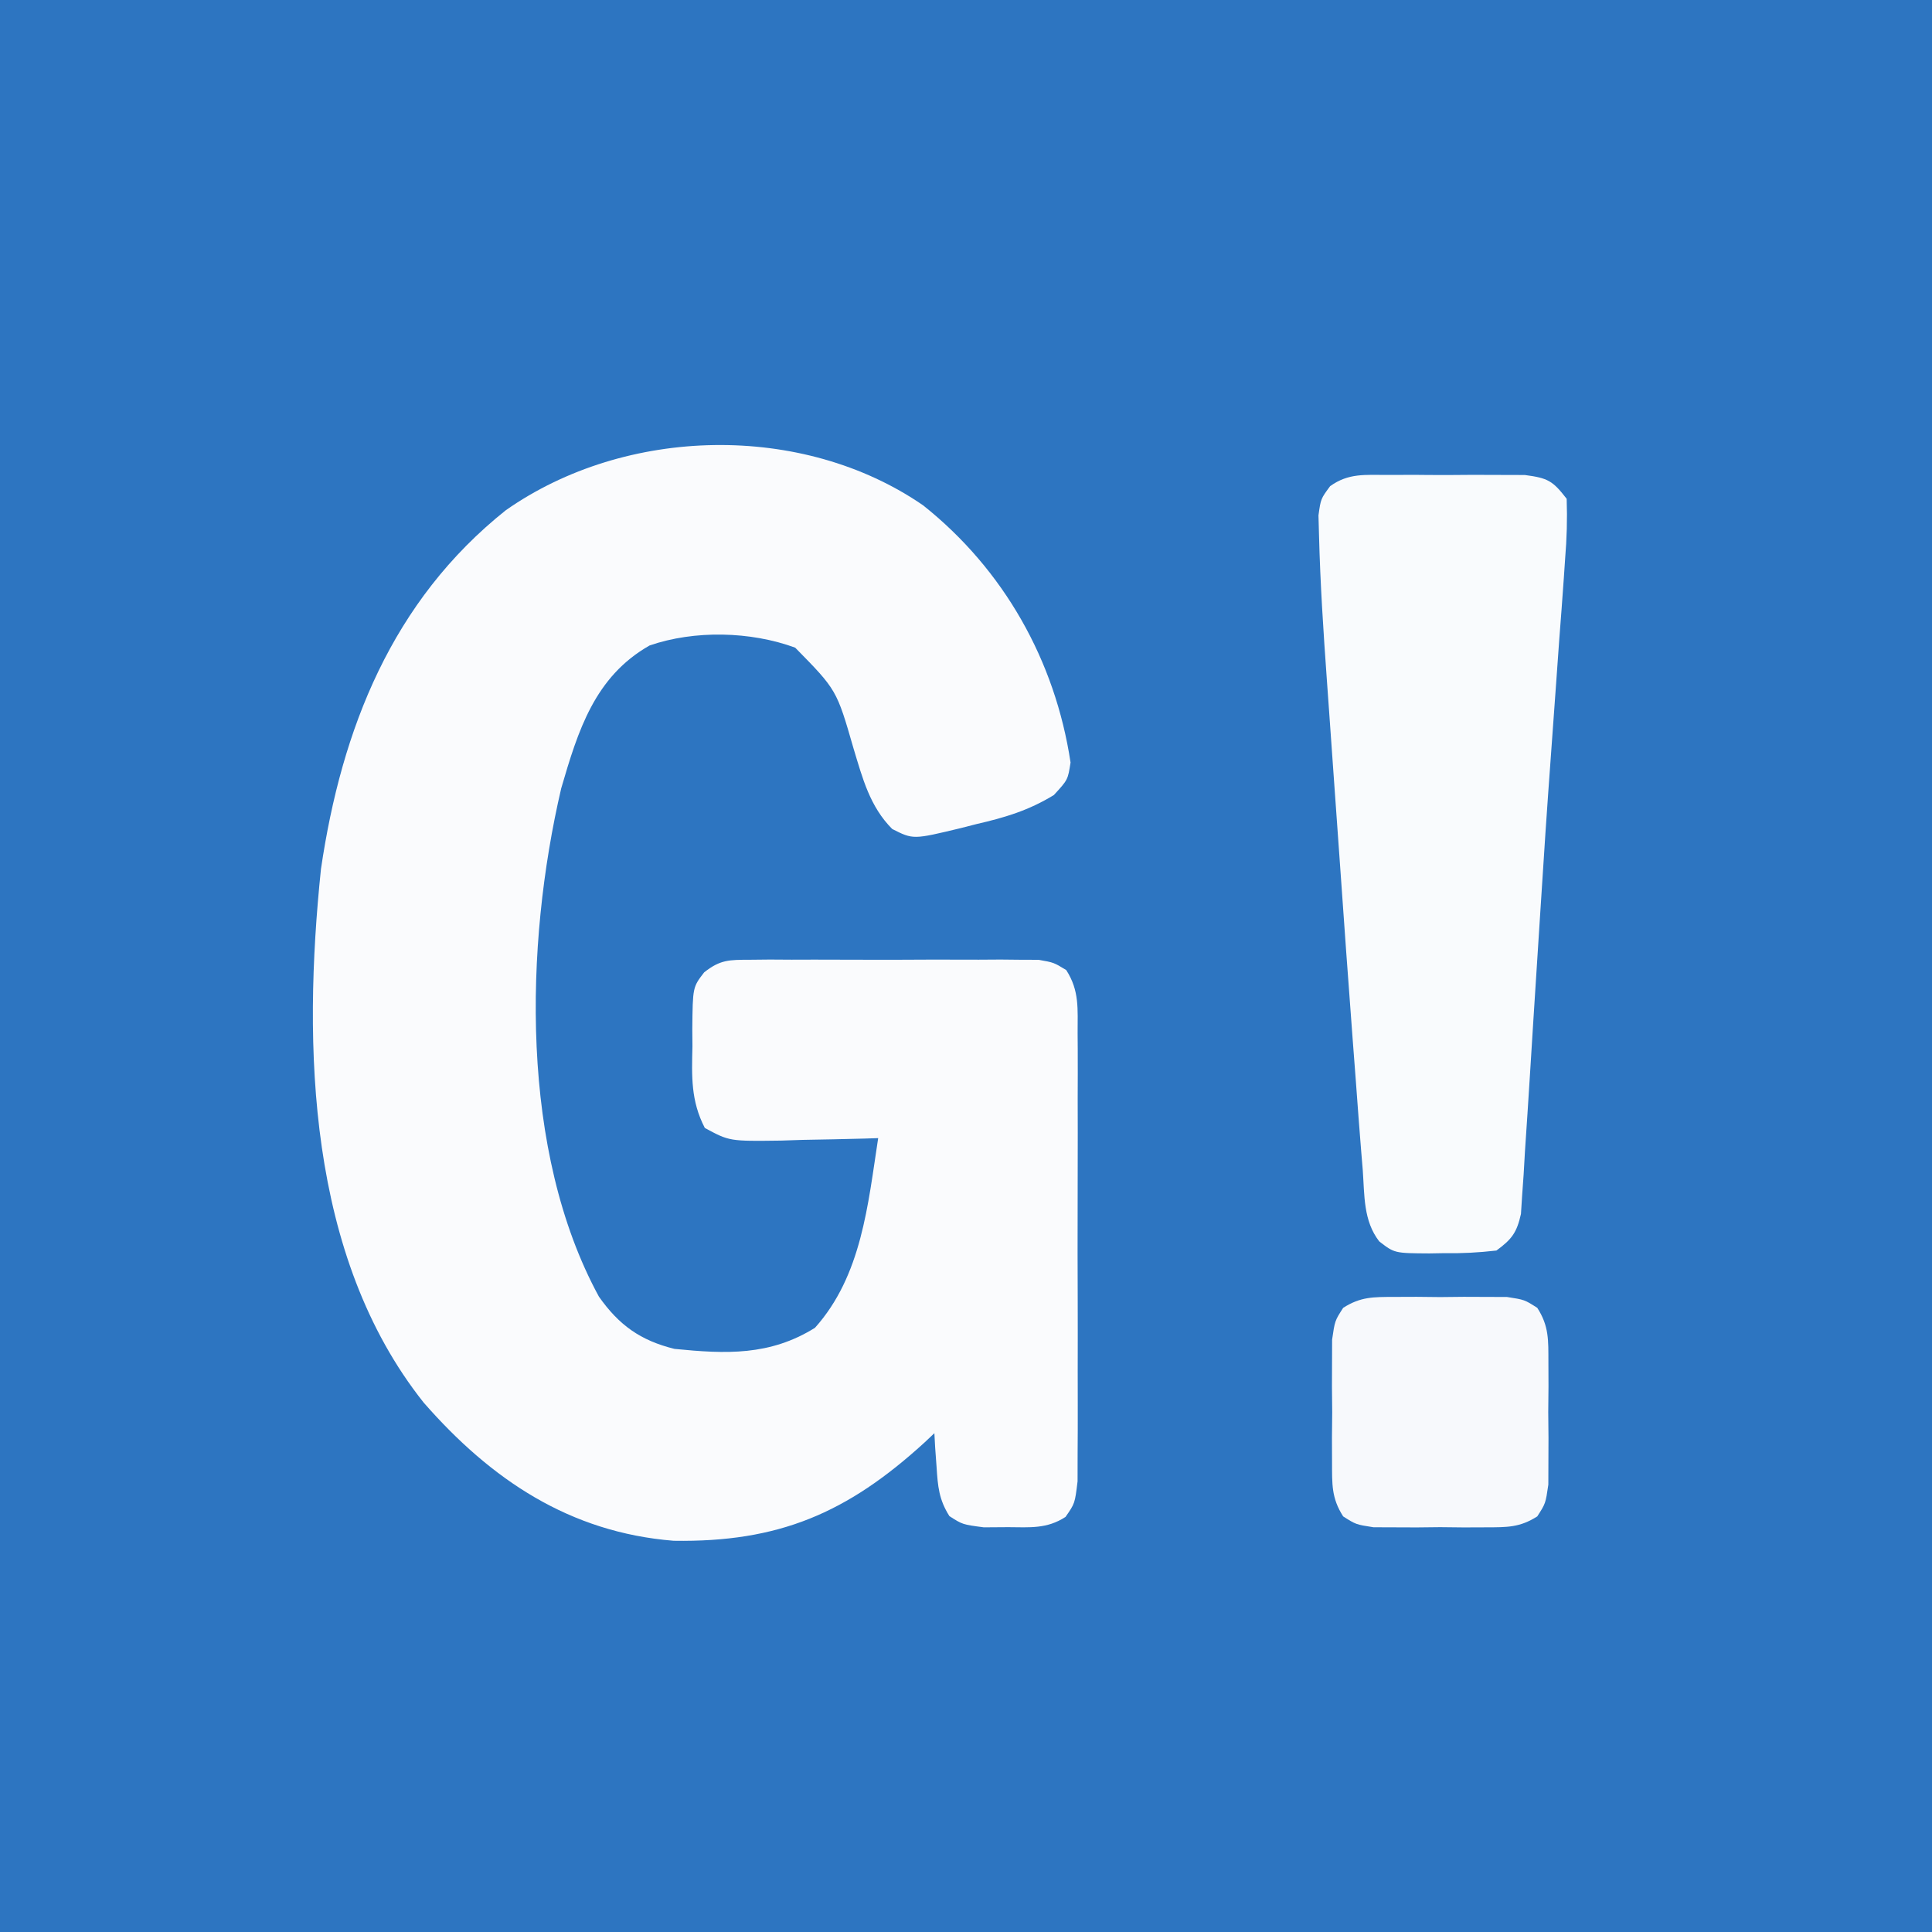 <?xml version="1.0" encoding="UTF-8"?>
<svg version="1.1" xmlns="http://www.w3.org/2000/svg" width="275" height="275">
<rect width="100%" height="100%" fill="#333333" stroke="none"/>
<path d="M0 0 C90.75 0 181.5 0 275 0 C275 90.75 275 181.5 275 275 C184.25 275 93.5 275 0 275 C0 184.25 0 93.5 0 0 Z " fill="#2D75C1" transform="translate(0,0)"/>
<path d="M0 0 C11.475 9.132 18.793 22.09 20.984 36.605 C20.602 39.07 20.602 39.07 18.605 41.238 C14.982 43.448 11.645 44.438 7.539 45.383 C6.832 45.564 6.125 45.745 5.396 45.932 C-1.42 47.577 -1.42 47.577 -4.398 46.07 C-7.584 42.877 -8.621 38.848 -9.898 34.633 C-12.307 26.266 -12.307 26.266 -18.211 20.258 C-24.565 17.919 -32.56 17.744 -38.941 19.949 C-46.756 24.392 -49.122 32.078 -51.516 40.285 C-56.732 62.653 -57.416 91.956 -46.148 112.633 C-43.289 116.695 -40.234 118.875 -35.398 120.07 C-28.055 120.8 -21.823 121.069 -15.398 117.07 C-8.739 109.635 -7.86 99.538 -6.398 90.07 C-7.367 90.102 -7.367 90.102 -8.354 90.134 C-11.286 90.217 -14.217 90.269 -17.148 90.32 C-18.164 90.354 -19.18 90.387 -20.227 90.422 C-27.571 90.519 -27.571 90.519 -31.074 88.621 C-33.072 84.772 -32.941 81.28 -32.836 77.008 C-32.843 76.192 -32.85 75.377 -32.857 74.537 C-32.794 68.583 -32.794 68.583 -31.167 66.474 C-28.881 64.66 -27.597 64.69 -24.699 64.682 C-23.273 64.668 -23.273 64.668 -21.817 64.653 C-20.792 64.66 -19.767 64.666 -18.711 64.672 C-17.13 64.668 -17.13 64.668 -15.517 64.663 C-13.288 64.661 -11.058 64.667 -8.829 64.679 C-5.412 64.695 -1.995 64.679 1.422 64.66 C3.586 64.662 5.75 64.666 7.914 64.672 C8.939 64.666 9.964 64.66 11.02 64.653 C12.447 64.668 12.447 64.668 13.902 64.682 C14.739 64.685 15.576 64.687 16.439 64.689 C18.602 65.07 18.602 65.07 20.371 66.152 C22.268 69.109 21.983 71.671 21.99 75.156 C21.995 75.874 22 76.591 22.006 77.33 C22.019 79.702 22.01 82.073 22 84.445 C22.002 86.093 22.005 87.741 22.009 89.388 C22.013 92.842 22.007 96.295 21.993 99.748 C21.976 104.177 21.985 108.605 22.003 113.034 C22.014 116.436 22.011 119.839 22.003 123.241 C22.001 124.874 22.003 126.507 22.01 128.14 C22.018 130.422 22.006 132.703 21.99 134.984 C21.987 136.283 21.985 137.582 21.983 138.92 C21.602 142.07 21.602 142.07 20.267 143.988 C17.618 145.71 15.213 145.466 12.102 145.445 C10.957 145.453 9.812 145.461 8.633 145.469 C5.602 145.07 5.602 145.07 3.738 143.871 C2.246 141.507 2.094 139.661 1.914 136.883 C1.848 135.982 1.783 135.081 1.715 134.152 C1.659 133.122 1.659 133.122 1.602 132.07 C1.14 132.506 0.679 132.942 0.203 133.391 C-10.822 143.457 -20.573 147.621 -35.512 147.383 C-50.314 146.193 -61.513 138.677 -71.103 127.702 C-87.624 106.897 -88.338 77.028 -85.711 51.758 C-82.773 31.801 -75.589 13.603 -59.398 0.695 C-42.334 -11.267 -17.195 -11.843 0 0 Z " fill="#FAFBFD" transform="translate(131.398,71.93)"/>
<path d="M0 0 C1.285 -0.004 2.57 -0.008 3.895 -0.012 C4.563 -0.005 5.232 0.001 5.92 0.007 C7.962 0.023 10.001 0.007 12.043 -0.012 C13.328 -0.008 14.613 -0.004 15.938 0 C17.118 0.003 18.298 0.007 19.514 0.01 C22.818 0.444 23.486 0.836 25.469 3.398 C25.57 6.348 25.487 9.042 25.246 11.969 C25.156 13.296 25.156 13.296 25.065 14.651 C24.861 17.61 24.634 20.566 24.406 23.523 C24.257 25.593 24.109 27.663 23.963 29.733 C23.727 33.043 23.49 36.353 23.245 39.662 C22.693 47.145 22.19 54.631 21.721 62.12 C21.394 67.35 21.055 72.579 20.715 77.808 C20.551 80.368 20.391 82.929 20.235 85.489 C20.013 89.09 19.774 92.69 19.531 96.289 C19.469 97.371 19.406 98.454 19.342 99.569 C19.272 100.56 19.201 101.55 19.129 102.571 C19.074 103.435 19.018 104.3 18.961 105.19 C18.369 107.848 17.656 108.802 15.469 110.398 C12.868 110.697 10.562 110.818 7.969 110.773 C7.292 110.785 6.615 110.797 5.918 110.809 C0.96 110.779 0.96 110.779 -1.208 109.1 C-3.487 106.169 -3.297 102.55 -3.555 98.965 C-3.668 97.607 -3.668 97.607 -3.783 96.222 C-4.049 92.948 -4.291 89.674 -4.531 86.398 C-4.684 84.384 -4.838 82.37 -4.991 80.356 C-5.628 71.952 -6.229 63.546 -6.818 55.139 C-7.101 51.115 -7.389 47.091 -7.679 43.068 C-7.905 39.92 -8.127 36.772 -8.348 33.624 C-8.453 32.141 -8.559 30.657 -8.666 29.174 C-9.162 22.319 -9.607 15.46 -9.783 8.588 C-9.808 7.653 -9.834 6.718 -9.86 5.755 C-9.531 3.398 -9.531 3.398 -8.2 1.598 C-5.57 -0.293 -3.194 0.009 0 0 Z " fill="#F9FBFD" transform="translate(197.531,67.602)"/>
<path d="M0 0 C1.06 -0.004 2.119 -0.008 3.211 -0.012 C4.87 0.006 4.87 0.006 6.562 0.023 C8.222 0.006 8.222 0.006 9.914 -0.012 C10.974 -0.008 12.033 -0.004 13.125 0 C14.581 0.005 14.581 0.005 16.066 0.01 C18.562 0.398 18.562 0.398 20.377 1.556 C22.062 4.175 21.951 6.174 21.961 9.273 C21.967 10.998 21.967 10.998 21.973 12.758 C21.961 13.959 21.949 15.161 21.938 16.398 C21.949 17.6 21.961 18.801 21.973 20.039 C21.969 21.189 21.965 22.339 21.961 23.523 C21.958 24.578 21.954 25.632 21.951 26.719 C21.562 29.398 21.562 29.398 20.377 31.241 C17.881 32.833 16.075 32.787 13.125 32.797 C12.065 32.801 11.006 32.805 9.914 32.809 C8.808 32.797 7.702 32.785 6.562 32.773 C5.456 32.785 4.35 32.797 3.211 32.809 C2.151 32.805 1.092 32.801 0 32.797 C-0.971 32.793 -1.941 32.79 -2.941 32.787 C-5.438 32.398 -5.438 32.398 -7.252 31.241 C-8.937 28.622 -8.826 26.623 -8.836 23.523 C-8.84 22.374 -8.844 21.224 -8.848 20.039 C-8.836 18.838 -8.824 17.636 -8.812 16.398 C-8.824 15.197 -8.836 13.996 -8.848 12.758 C-8.844 11.608 -8.84 10.458 -8.836 9.273 C-8.833 8.219 -8.829 7.165 -8.826 6.078 C-8.438 3.398 -8.438 3.398 -7.252 1.556 C-4.756 -0.036 -2.95 0.01 0 0 Z " fill="#F7F9FC" transform="translate(198.438,184.602)"/>
</svg>
